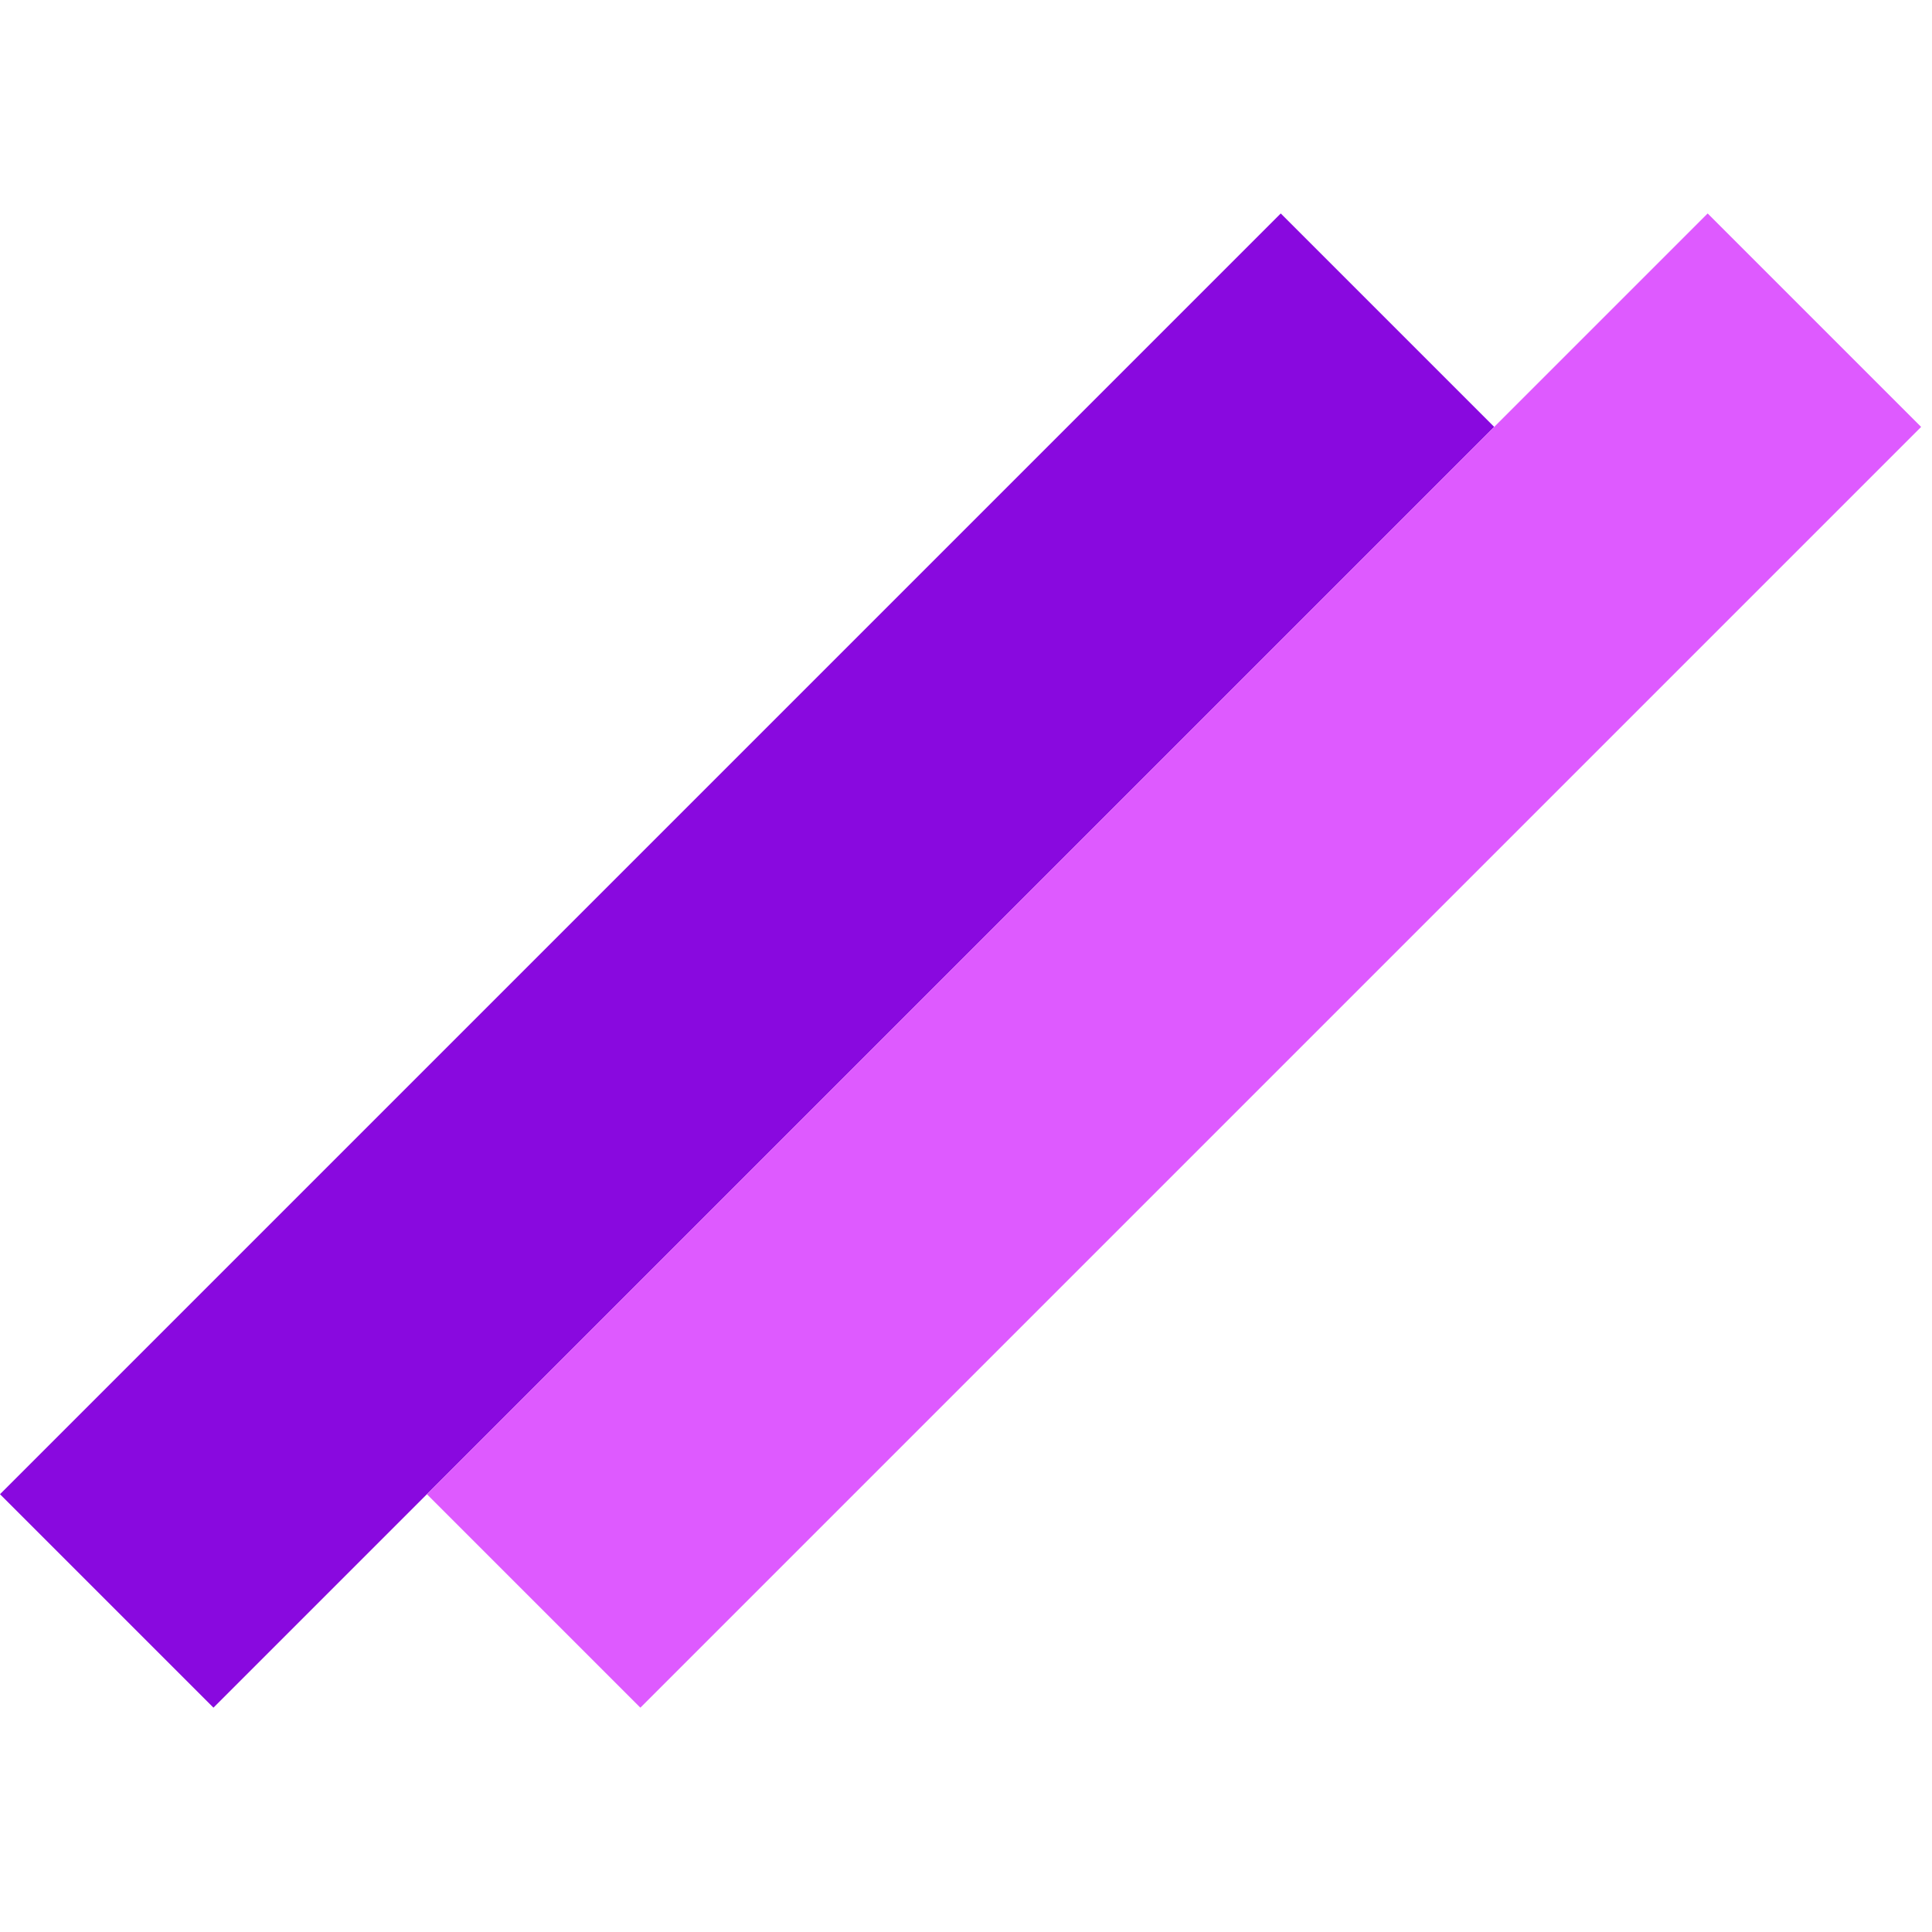 <svg width="128" height="128" viewBox="0 0 128 128" fill="none" xmlns="http://www.w3.org/2000/svg">
<rect y="98.995" width="120" height="20" transform="rotate(-45 0 98.995)" fill="#8909df"/>
<rect x="28.284" y="98.995" width="120" height="20" transform="rotate(-45 28.284 98.995)" fill="#de5aff"/>
</svg>

